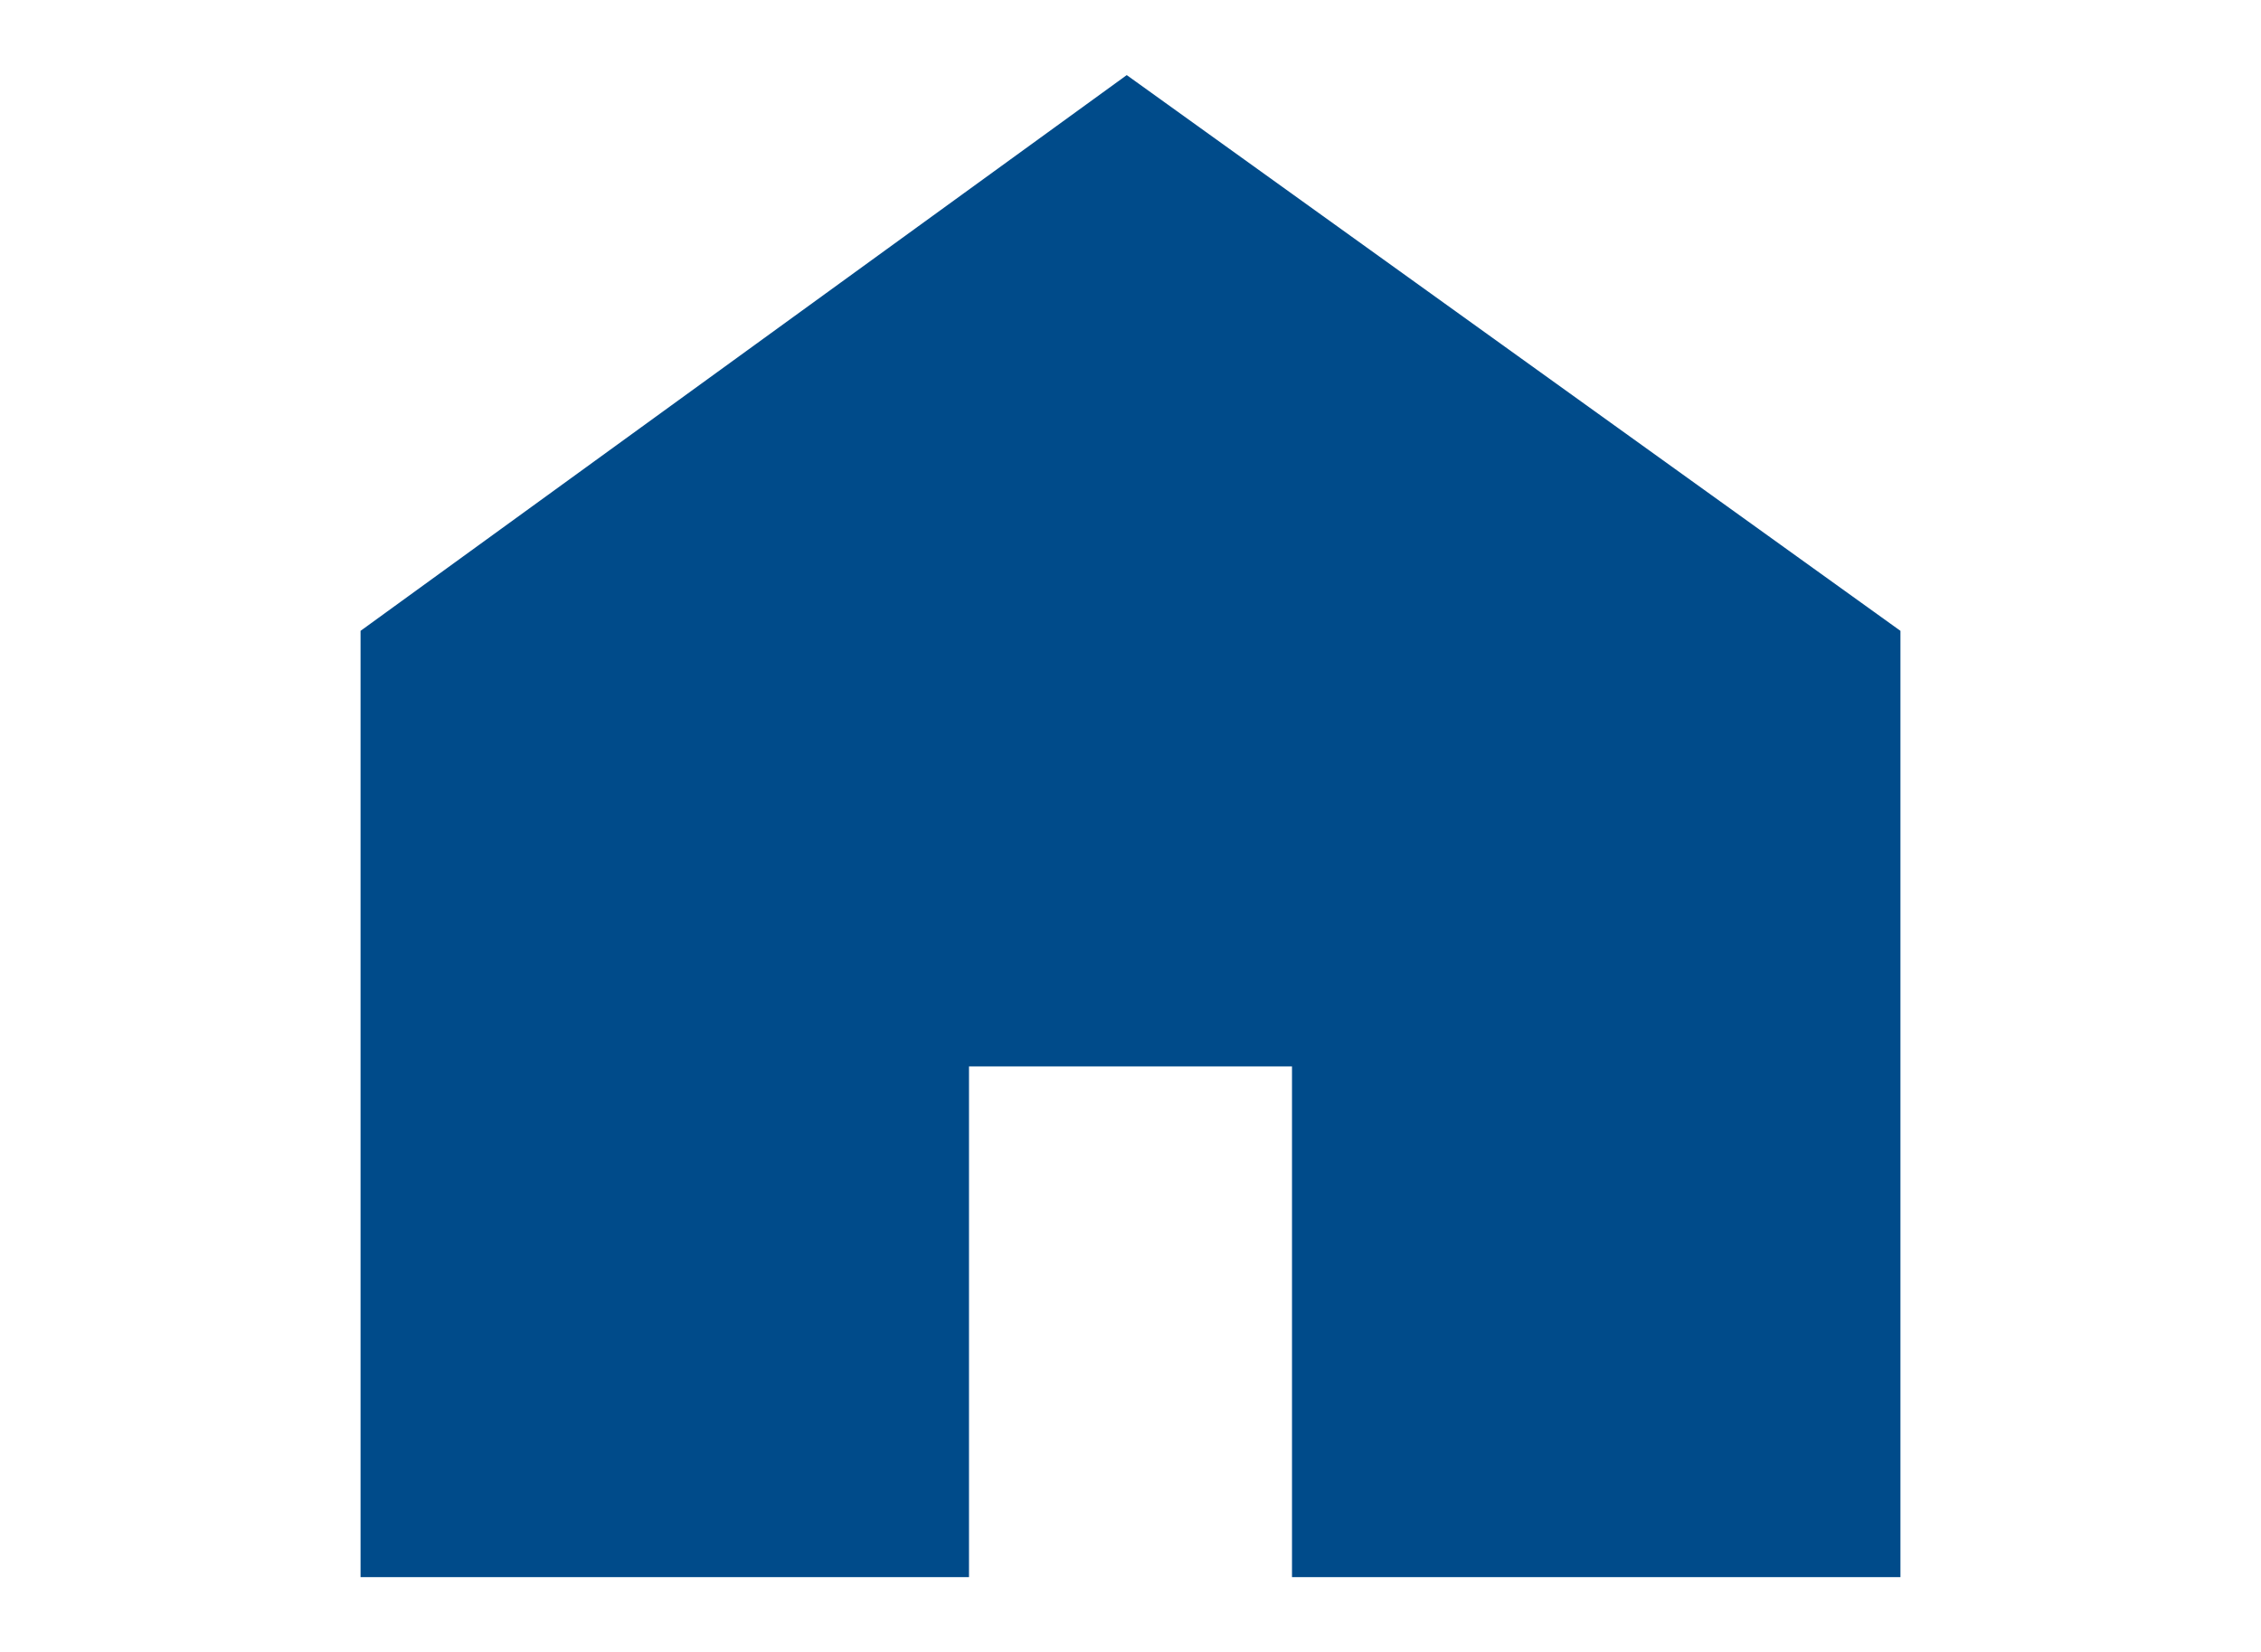 <?xml version="1.0" encoding="UTF-8"?>
<svg id="_レイヤー_1" data-name="レイヤー 1" xmlns="http://www.w3.org/2000/svg" version="1.1" viewBox="0 0 30.1 22">
  <defs>
    <style>
      .cls-1 {
        fill: #004b8a;
        stroke-width: 0px;
      }
    </style>
  </defs>
  <polygon class="cls-1" points="15 1 4.8 8.4 4.8 21 12.9 21 12.9 14.2 17.2 14.2 17.2 21 25.3 21 25.3 8.4 15 1"/>
</svg>